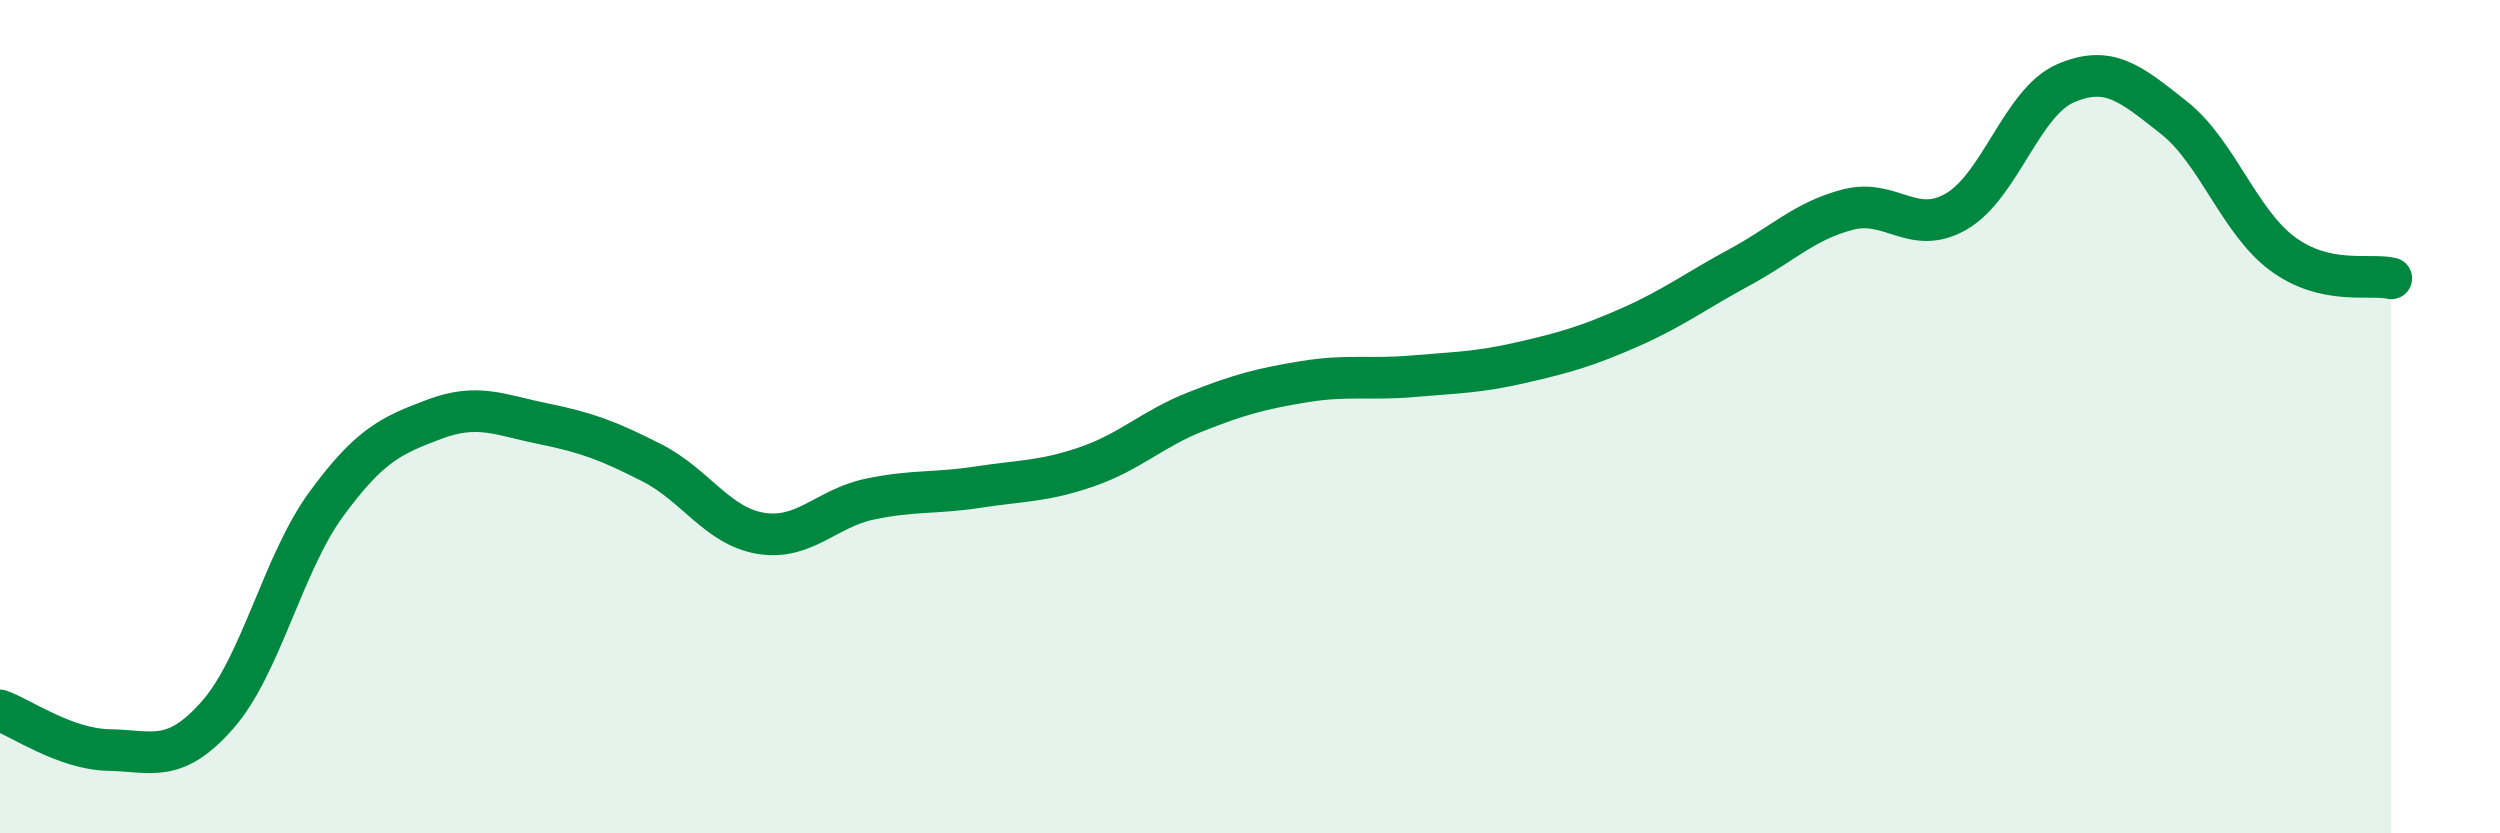 
    <svg width="60" height="20" viewBox="0 0 60 20" xmlns="http://www.w3.org/2000/svg">
      <path
        d="M 0,17.05 C 0.52,17.24 1.57,17.98 2.61,18 C 3.65,18.02 4.18,18.34 5.22,17.16 C 6.26,15.98 6.79,13.52 7.83,12.1 C 8.87,10.68 9.39,10.45 10.43,10.06 C 11.47,9.67 12,9.96 13.04,10.17 C 14.08,10.38 14.61,10.58 15.65,11.11 C 16.69,11.64 17.22,12.63 18.26,12.8 C 19.3,12.97 19.83,12.2 20.87,11.98 C 21.91,11.76 22.44,11.85 23.48,11.69 C 24.52,11.53 25.05,11.56 26.09,11.2 C 27.13,10.84 27.66,10.29 28.7,9.88 C 29.74,9.47 30.26,9.33 31.3,9.16 C 32.34,8.99 32.87,9.12 33.91,9.03 C 34.95,8.94 35.48,8.94 36.52,8.7 C 37.56,8.46 38.09,8.31 39.13,7.85 C 40.17,7.39 40.7,6.98 41.74,6.42 C 42.78,5.86 43.31,5.3 44.35,5.03 C 45.39,4.76 45.92,5.68 46.96,5.07 C 48,4.46 48.53,2.45 49.57,2 C 50.61,1.55 51.13,2 52.17,2.82 C 53.21,3.64 53.74,5.32 54.78,6.09 C 55.82,6.86 56.87,6.56 57.39,6.68L57.39 20L0 20Z"
        fill="#008740"
        opacity="0.1"
        stroke-linecap="round"
        stroke-linejoin="round"
      />
      <path
        d="M 0,17.05 C 0.52,17.24 1.57,17.98 2.61,18 C 3.65,18.02 4.18,18.34 5.22,17.16 C 6.26,15.98 6.79,13.52 7.83,12.1 C 8.87,10.68 9.39,10.45 10.43,10.06 C 11.47,9.67 12,9.96 13.04,10.17 C 14.08,10.38 14.61,10.58 15.65,11.11 C 16.69,11.64 17.22,12.63 18.26,12.8 C 19.3,12.97 19.83,12.2 20.87,11.98 C 21.91,11.76 22.44,11.85 23.48,11.69 C 24.52,11.53 25.05,11.56 26.09,11.2 C 27.13,10.84 27.66,10.29 28.7,9.88 C 29.74,9.47 30.26,9.33 31.3,9.16 C 32.34,8.99 32.87,9.12 33.91,9.03 C 34.95,8.94 35.48,8.94 36.52,8.7 C 37.56,8.46 38.09,8.31 39.13,7.85 C 40.17,7.39 40.7,6.98 41.74,6.42 C 42.78,5.86 43.31,5.3 44.35,5.03 C 45.39,4.76 45.92,5.68 46.96,5.07 C 48,4.46 48.53,2.45 49.57,2 C 50.61,1.55 51.13,2 52.17,2.82 C 53.21,3.64 53.74,5.32 54.78,6.09 C 55.82,6.86 56.87,6.56 57.39,6.68"
        stroke="#008740"
        stroke-width="1"
        fill="none"
        stroke-linecap="round"
        stroke-linejoin="round"
      />
    </svg>
  